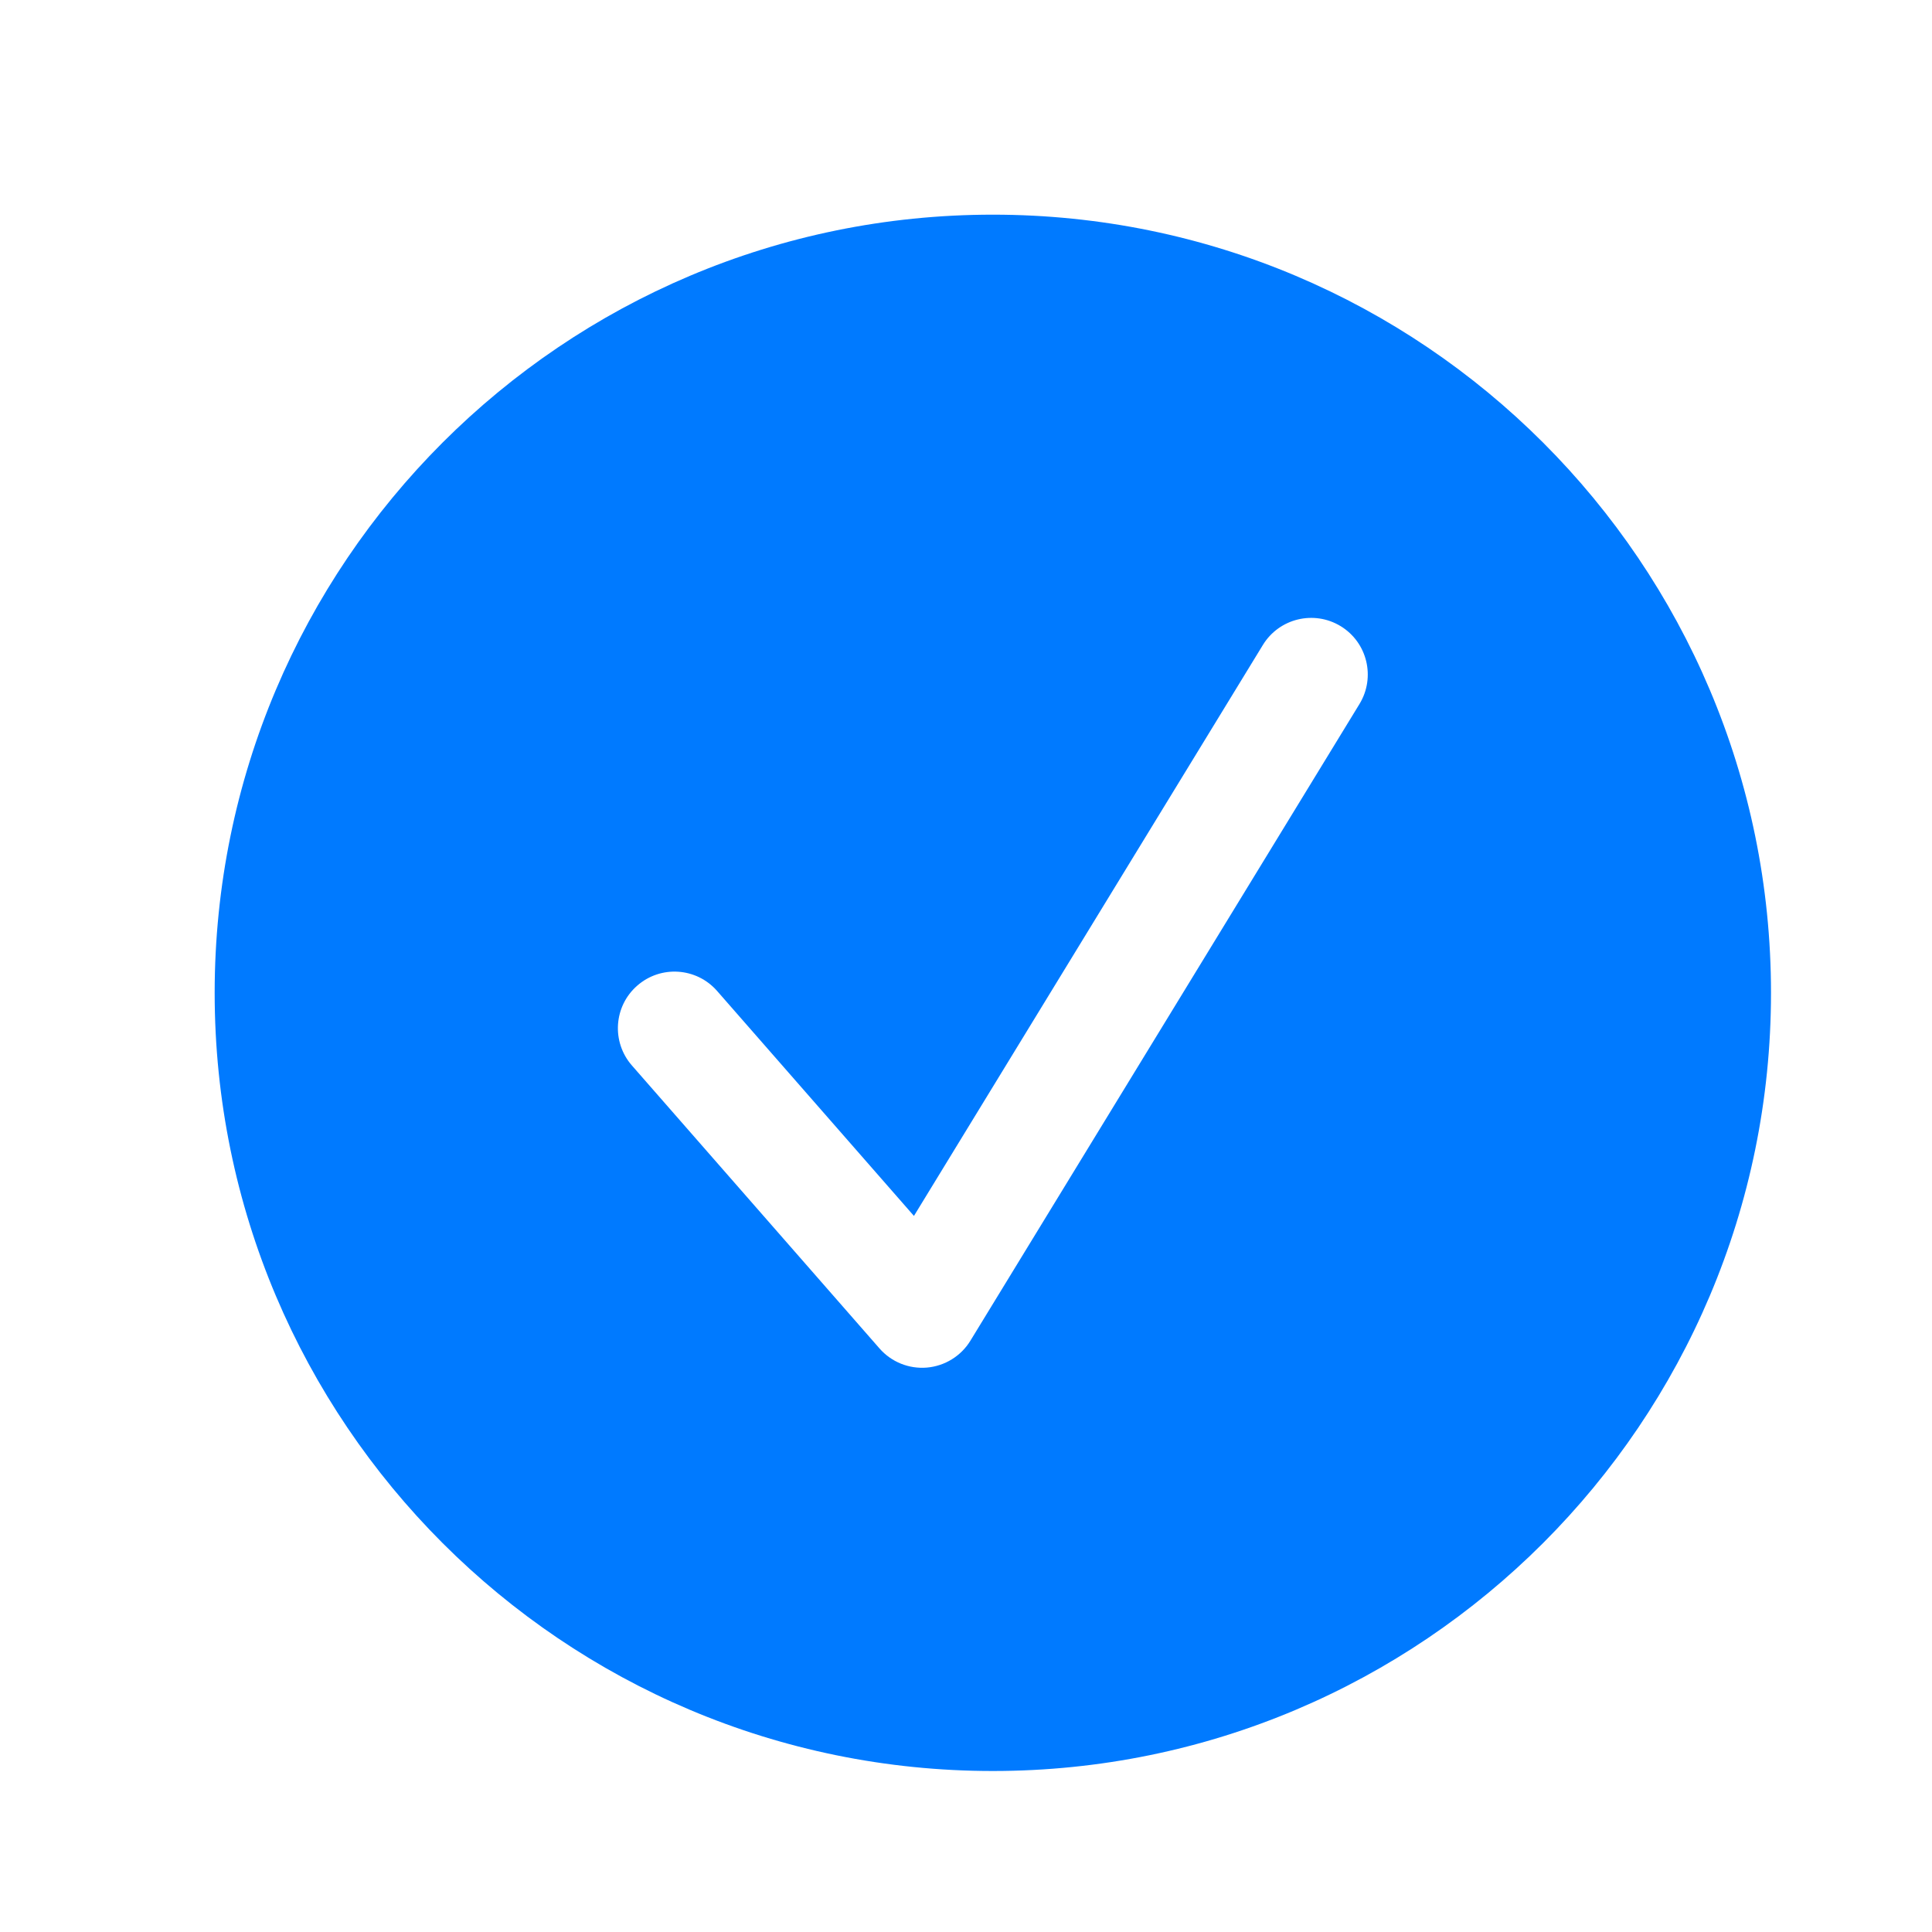 <?xml version="1.0" encoding="UTF-8"?> <svg xmlns="http://www.w3.org/2000/svg" width="36" height="36" viewBox="0 0 36 36" fill="none"><path fill-rule="evenodd" clip-rule="evenodd" d="M18.5 33C26.508 33 33 26.508 33 18.5C33 10.492 26.508 4 18.5 4C10.492 4 4 10.492 4 18.5C4 26.508 10.492 33 18.5 33ZM25.332 13.118C25.635 12.621 25.479 11.972 24.982 11.668C24.485 11.365 23.836 11.521 23.532 12.018L17.03 22.657L13.362 18.465C12.978 18.026 12.312 17.982 11.874 18.366C11.435 18.749 11.391 19.415 11.775 19.854L16.388 25.126C16.609 25.379 16.937 25.511 17.271 25.483C17.606 25.454 17.907 25.268 18.082 24.982L25.332 13.118Z" fill="#007AFF"></path></svg> 